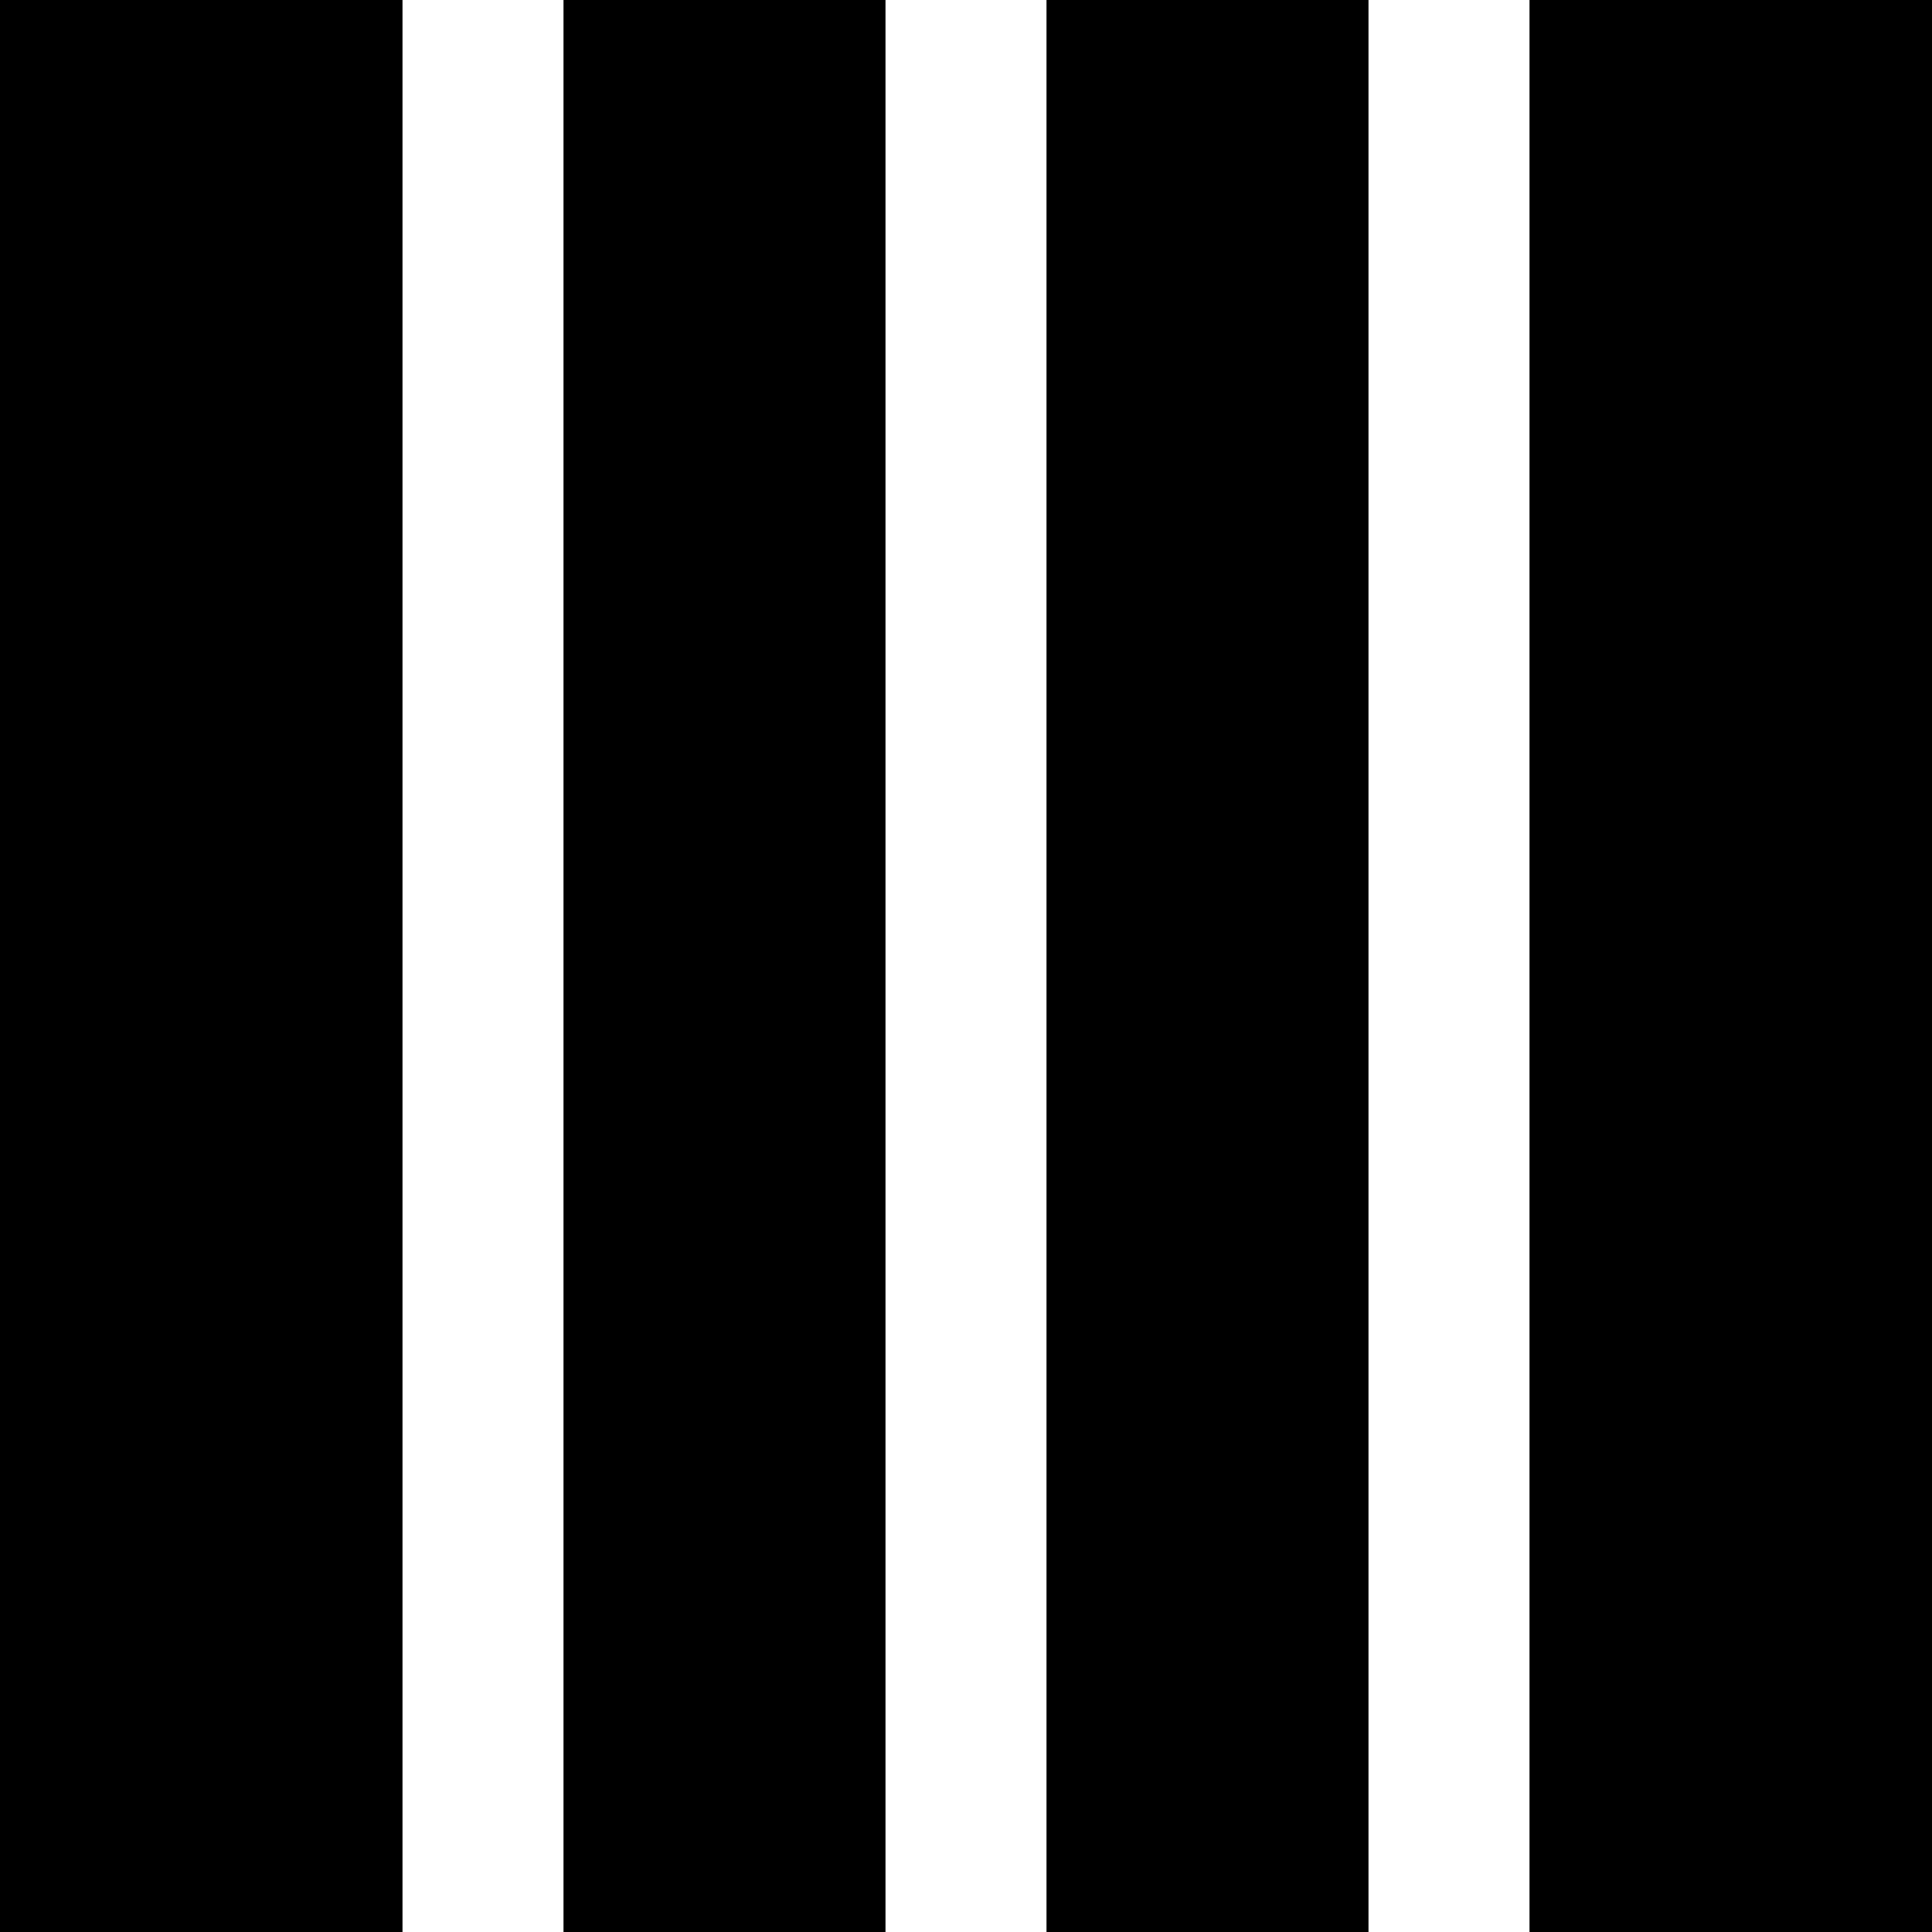 <?xml version="1.0" encoding="iso-8859-1"?>
<!-- Uploaded to: SVG Repo, www.svgrepo.com, Generator: SVG Repo Mixer Tools -->
<svg fill="#000000" version="1.1" id="Layer_1" xmlns="http://www.w3.org/2000/svg" xmlns:xlink="http://www.w3.org/1999/xlink" 
	 viewBox="0 0 512 512" xml:space="preserve">
<g>
	<g>
		<g>
			<rect x="277.333" width="85.333" height="512"/>
			<rect x="149.333" width="85.333" height="512"/>
			<rect width="106.667" height="512"/>
			<rect x="405.333" width="106.667" height="512"/>
		</g>
	</g>
</g>
</svg>